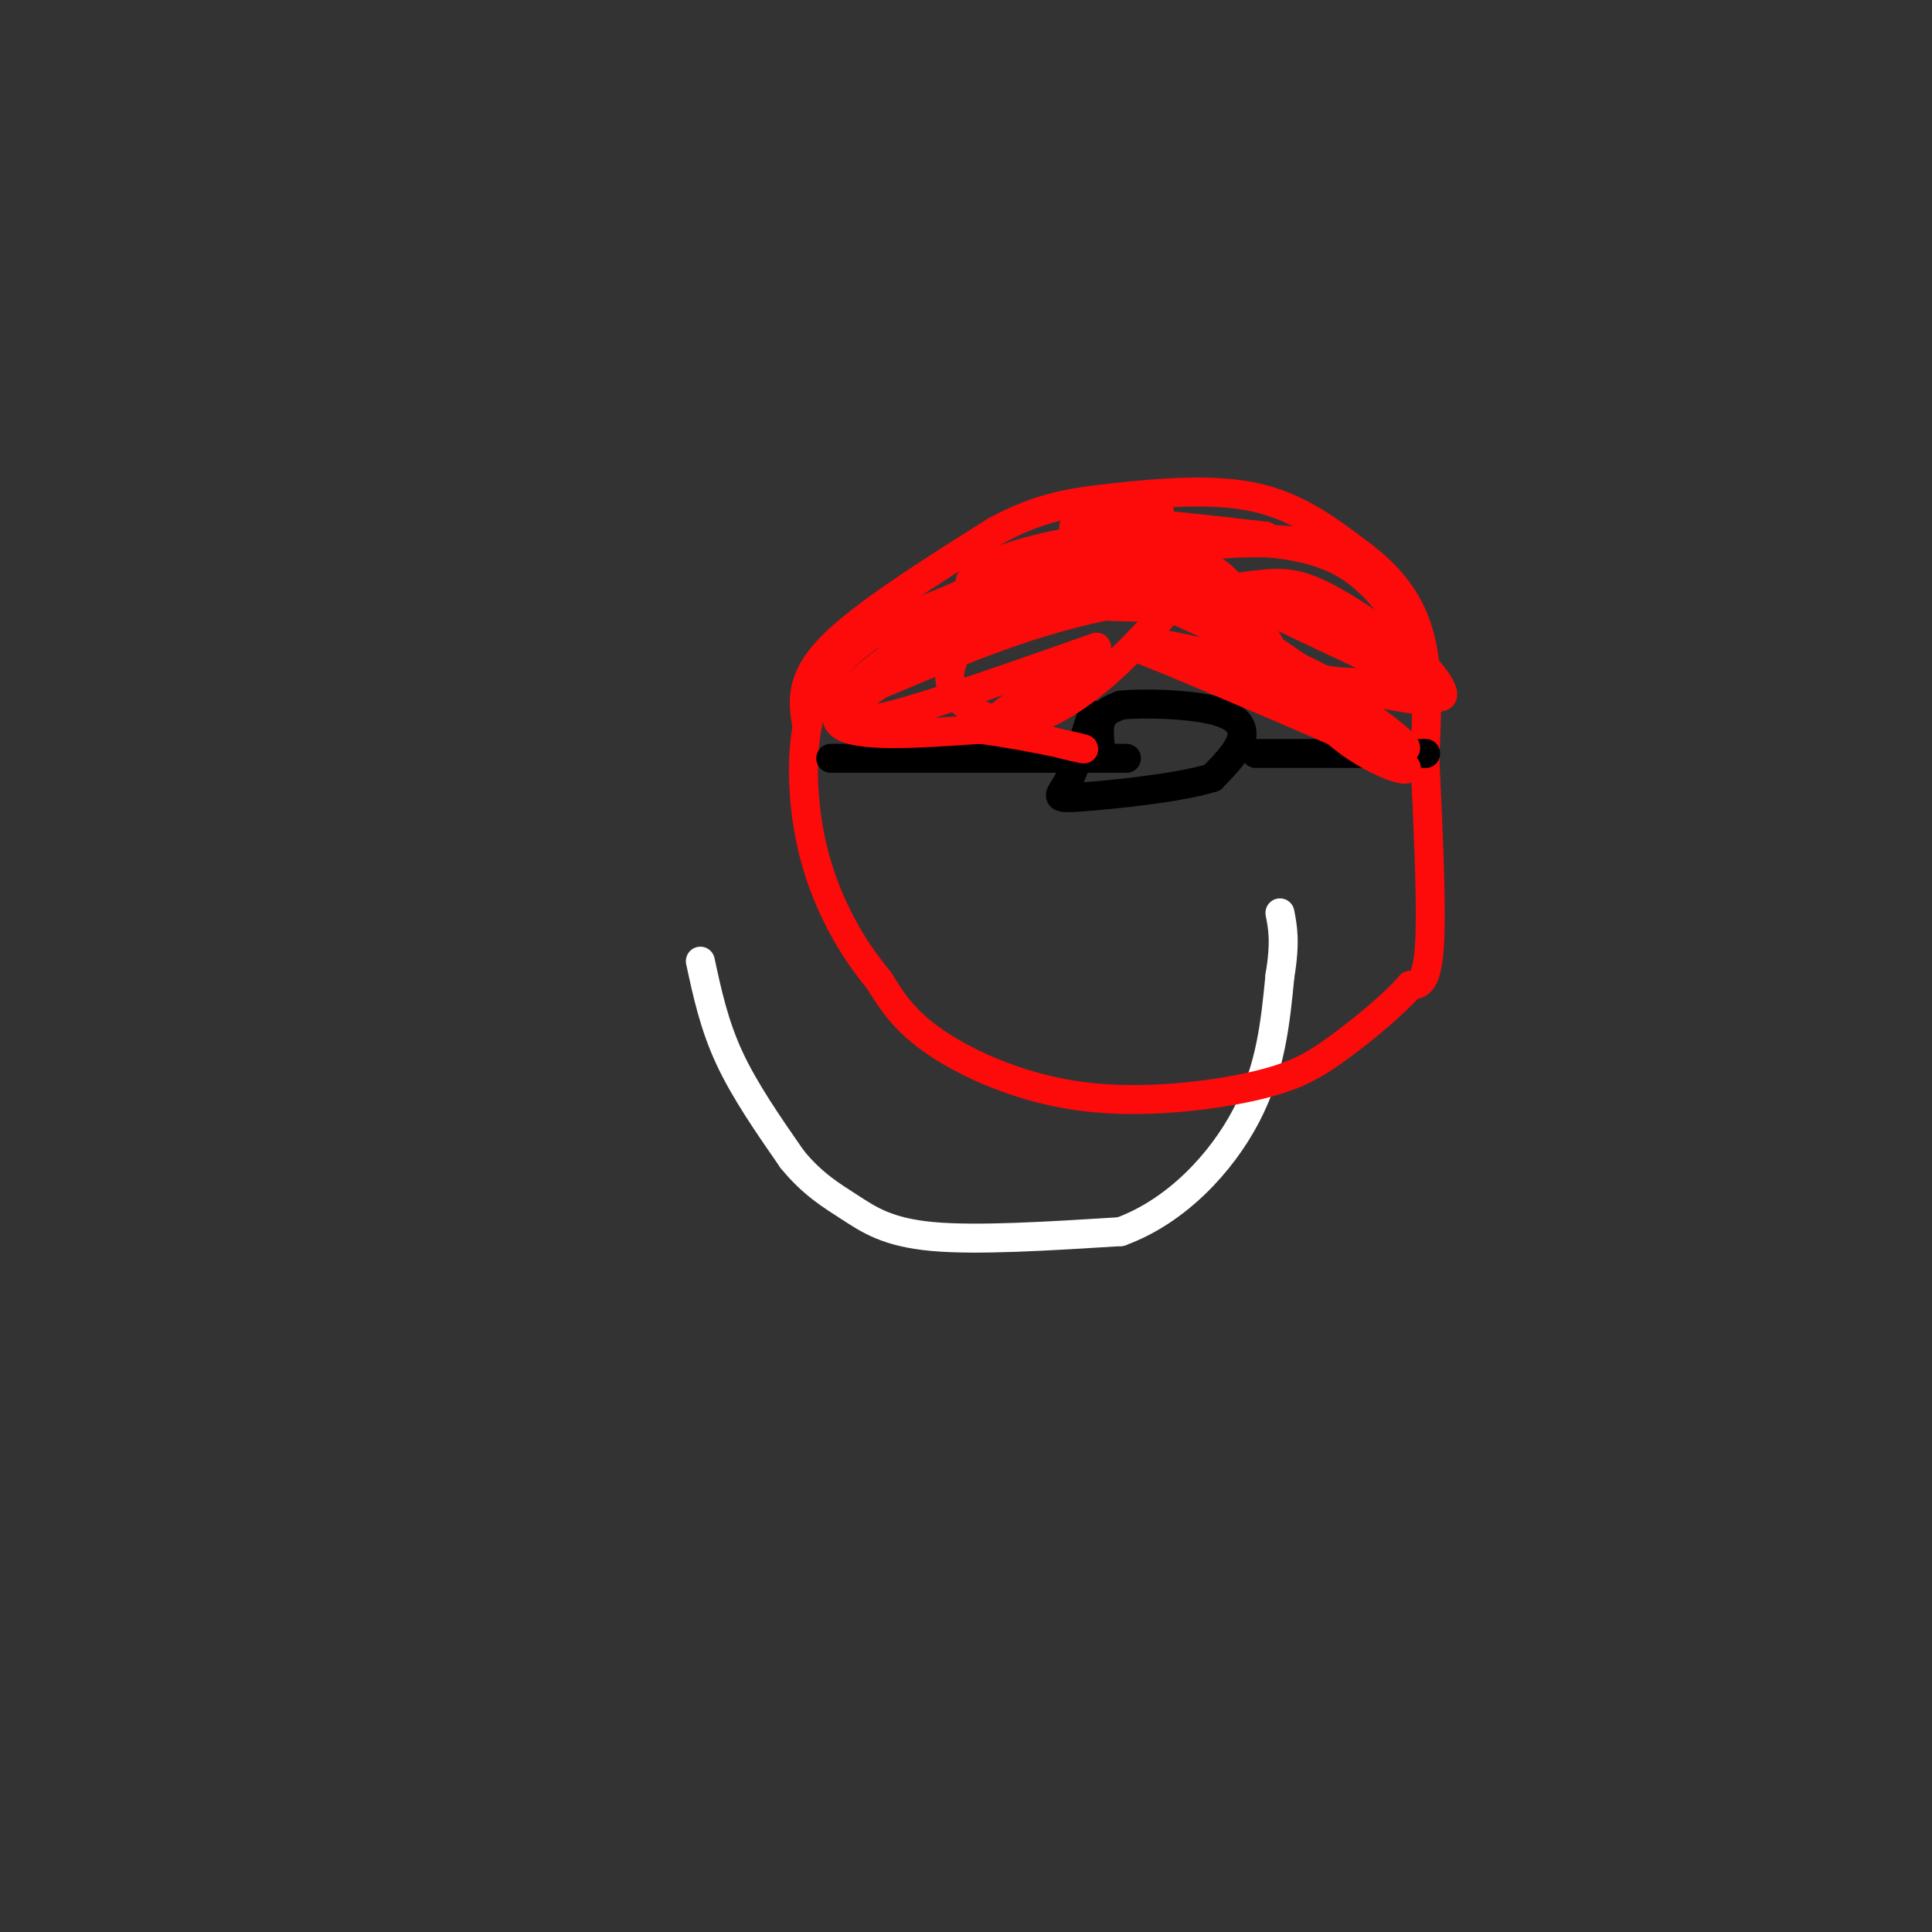 <svg viewBox='0 0 400 400' version='1.1' xmlns='http://www.w3.org/2000/svg' xmlns:xlink='http://www.w3.org/1999/xlink'><rect x="0" y="0" width="400" height="400" fill="#333333" stroke="none"/><g fill='none' stroke='#FFFFFF' stroke-width='6' stroke-linecap='round' stroke-linejoin='round'><path d='M145,199c1.417,6.583 2.833,13.167 6,20c3.167,6.833 8.083,13.917 13,21'/><path d='M164,240c4.179,5.143 8.125,7.500 12,10c3.875,2.500 7.679,5.143 17,6c9.321,0.857 24.161,-0.071 39,-1'/><path d='M232,255c11.533,-4.200 20.867,-14.200 26,-24c5.133,-9.800 6.067,-19.400 7,-29'/><path d='M265,202c1.167,-7.000 0.583,-10.000 0,-13'/></g>
<g fill='none' stroke='#FD0A0A' stroke-width='6' stroke-linecap='round' stroke-linejoin='round'><path d='M167,150c-0.750,-4.667 -1.500,-9.333 5,-16c6.500,-6.667 20.250,-15.333 34,-24'/><path d='M206,110c9.452,-5.155 16.083,-6.042 25,-7c8.917,-0.958 20.119,-1.988 29,0c8.881,1.988 15.440,6.994 22,12'/><path d='M282,115c6.044,4.533 10.156,9.867 12,17c1.844,7.133 1.422,16.067 1,25'/><path d='M295,157c0.556,11.933 1.444,29.267 1,38c-0.444,8.733 -2.222,8.867 -4,9'/><path d='M292,204c-3.374,3.920 -9.810,9.219 -15,13c-5.190,3.781 -9.133,6.044 -18,8c-8.867,1.956 -22.656,3.603 -35,2c-12.344,-1.603 -23.241,-6.458 -30,-11c-6.759,-4.542 -9.379,-8.771 -12,-13'/><path d='M182,203c-3.547,-4.321 -6.415,-8.622 -9,-14c-2.585,-5.378 -4.888,-11.833 -6,-20c-1.112,-8.167 -1.032,-18.048 2,-25c3.032,-6.952 9.016,-10.976 15,-15'/></g>
<g fill='none' stroke='#000000' stroke-width='6' stroke-linecap='round' stroke-linejoin='round'><path d='M172,157c0.000,0.000 28.000,0.000 28,0'/><path d='M200,157c9.667,0.000 19.833,0.000 30,0'/><path d='M230,157c5.167,0.000 3.083,0.000 1,0'/><path d='M228,156c-0.333,-2.667 -0.667,-5.333 0,-7c0.667,-1.667 2.333,-2.333 4,-3'/><path d='M232,146c4.488,-0.500 13.708,-0.250 19,1c5.292,1.250 6.655,3.500 6,6c-0.655,2.500 -3.327,5.250 -6,8'/><path d='M251,161c-6.798,2.155 -20.792,3.542 -27,4c-6.208,0.458 -4.631,-0.012 -3,-3c1.631,-2.988 3.315,-8.494 5,-14'/><path d='M260,156c0.000,0.000 31.000,0.000 31,0'/><path d='M291,156c5.667,0.000 4.333,0.000 3,0'/></g>
<g fill='none' stroke='#FD0A0A' stroke-width='6' stroke-linecap='round' stroke-linejoin='round'><path d='M201,129c9.089,-1.800 18.178,-3.600 32,-4c13.822,-0.400 32.378,0.600 38,1c5.622,0.400 -1.689,0.200 -9,0'/><path d='M262,126c-15.107,-0.024 -48.375,-0.083 -58,-3c-9.625,-2.917 4.393,-8.690 19,-11c14.607,-2.310 29.804,-1.155 45,0'/><path d='M268,112c8.777,0.383 8.219,1.340 3,1c-5.219,-0.340 -15.097,-1.976 -34,2c-18.903,3.976 -46.829,13.565 -55,16c-8.171,2.435 3.415,-2.282 15,-7'/><path d='M197,124c14.778,-6.778 44.222,-20.222 43,-18c-1.222,2.222 -33.111,20.111 -65,38'/><path d='M175,144c-3.941,3.152 18.707,-7.970 37,-14c18.293,-6.030 32.233,-6.970 41,-8c8.767,-1.030 12.362,-2.152 18,0c5.638,2.152 13.319,7.576 21,13'/><path d='M292,135c5.557,4.913 8.950,10.695 5,9c-3.950,-1.695 -15.244,-10.867 -26,-16c-10.756,-5.133 -20.973,-6.228 -29,-7c-8.027,-0.772 -13.865,-1.221 -23,2c-9.135,3.221 -21.568,10.110 -34,17'/><path d='M185,140c-7.048,3.988 -7.667,5.458 -8,7c-0.333,1.542 -0.381,3.155 8,1c8.381,-2.155 25.190,-8.077 42,-14'/><path d='M227,134c1.190,1.155 -16.833,11.042 -21,15c-4.167,3.958 5.524,1.988 14,-3c8.476,-4.988 15.738,-12.994 23,-21'/><path d='M243,125c4.071,-3.869 2.750,-3.042 14,5c11.250,8.042 35.071,23.298 34,25c-1.071,1.702 -27.036,-10.149 -53,-22'/><path d='M238,133c7.024,0.429 51.083,12.500 58,12c6.917,-0.500 -23.310,-13.571 -32,-18c-8.690,-4.429 4.155,-0.214 17,4'/><path d='M281,131c7.905,2.667 19.167,7.333 5,3c-14.167,-4.333 -53.762,-17.667 -62,-23c-8.238,-5.333 14.881,-2.667 38,0'/><path d='M262,111c0.526,0.419 -17.160,1.466 -28,3c-10.840,1.534 -14.833,3.556 -22,7c-7.167,3.444 -17.506,8.312 -26,14c-8.494,5.688 -15.141,12.197 -12,15c3.141,2.803 16.071,1.902 29,1'/><path d='M203,151c10.939,1.440 23.788,4.541 21,4c-2.788,-0.541 -21.212,-4.722 -26,-11c-4.788,-6.278 4.061,-14.651 9,-19c4.939,-4.349 5.970,-4.675 7,-5'/><path d='M214,120c4.720,-2.229 13.020,-5.300 19,-6c5.980,-0.700 9.641,0.973 13,2c3.359,1.027 6.416,1.409 11,8c4.584,6.591 10.696,19.390 19,27c8.304,7.610 18.801,10.031 14,7c-4.801,-3.031 -24.901,-11.516 -45,-20'/><path d='M245,138c-10.595,-4.429 -14.583,-5.500 -3,-2c11.583,3.500 38.738,11.571 40,10c1.262,-1.571 -23.369,-12.786 -48,-24'/><path d='M234,122c-8.051,-4.122 -4.180,-2.428 -1,-3c3.180,-0.572 5.668,-3.409 8,-5c2.332,-1.591 4.508,-1.936 11,-2c6.492,-0.064 17.300,0.154 25,4c7.700,3.846 12.291,11.319 15,16c2.709,4.681 3.537,6.568 -1,8c-4.537,1.432 -14.439,2.409 -23,-1c-8.561,-3.409 -15.780,-11.205 -23,-19'/><path d='M245,120c-5.667,-6.000 -8.333,-11.500 -11,-17'/></g>
</svg>